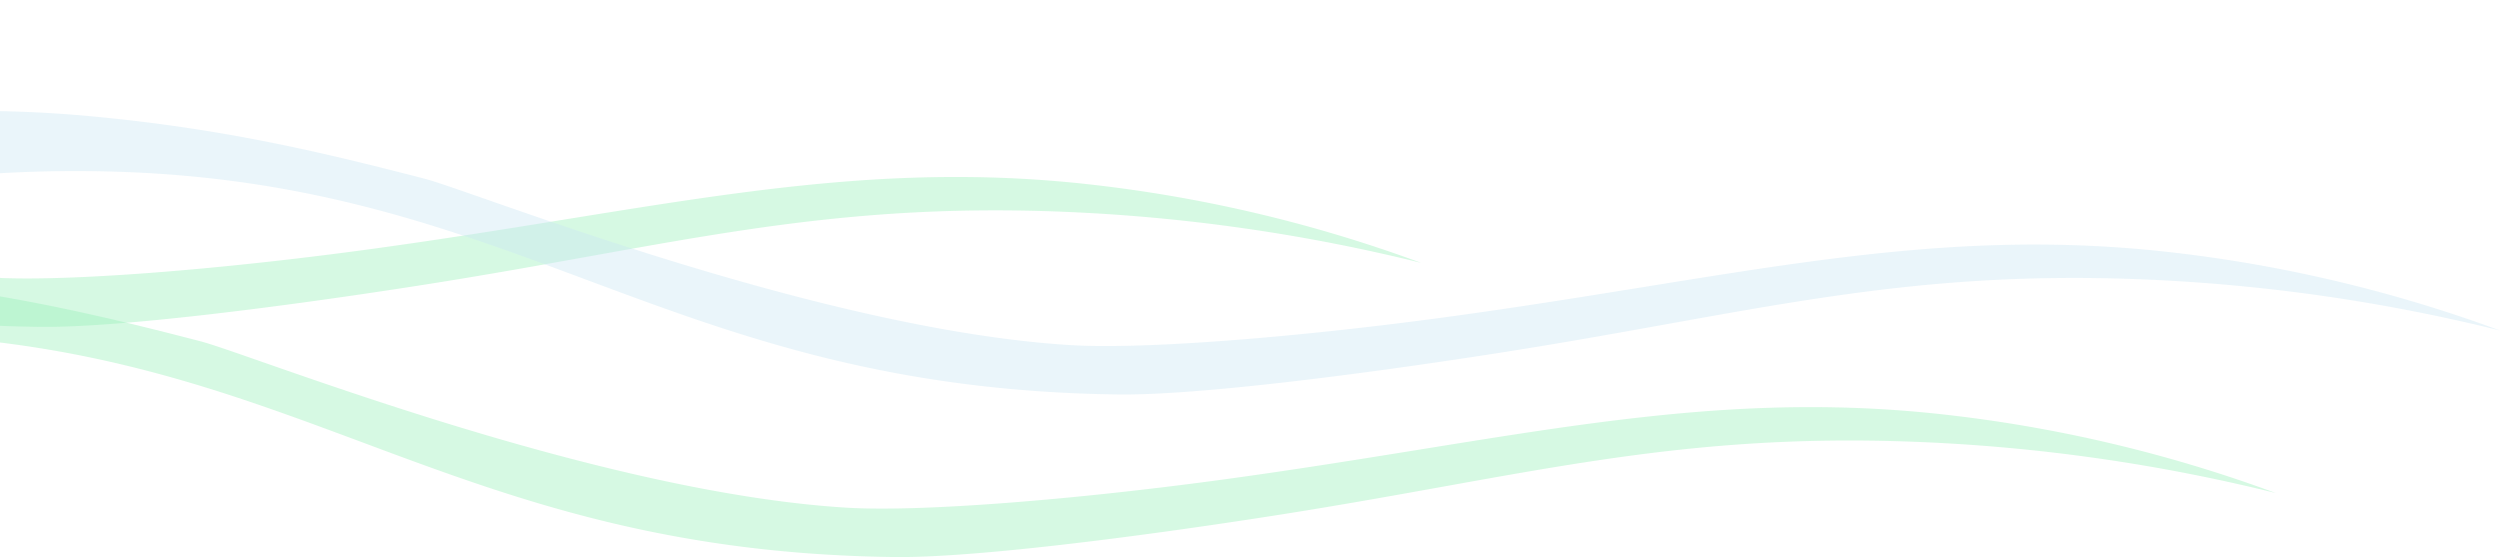 <svg xmlns="http://www.w3.org/2000/svg" id="shapes" width="1261" height="280.97" viewBox="0 0 1261 280.97"><defs><style>      .cls-1 {        fill: #98f0b9;      }      .cls-1, .cls-2 {        fill-rule: evenodd;        opacity: 0.4;      }      .cls-2 {        fill: #cce6f4;      }    </style></defs><path class="cls-1" d="M716.879,1508.64a710.781,710.781,0,0,0-167.772-39.65c-122.444-13.64-220.2,13.53-365.939,33.2-71.795,9.69-149.462,16.12-187.224,13.83-126.954-7.71-300.665-77.38-325.819-83.91-55.077-14.31-102.93-25.27-166.557-31.36-134.868-12.89-214.148,22.11-340.408,18.45-108.89-3.16-300.99-69.98-343.62-31.03-13.29,12.14-15.69,30.71-8.65,44.24,24.06,46.26,166.95,50.91,349.839,37.5,135.487-9.93,220.781-44.47,348.918-41.49,209.5,4.87,282.974,109.76,510.612,112.49,38.824,0.47,120.627-9.8,193.3-21.2,123.71-19.41,199.066-41.78,322.172-36.89A900.879,900.879,0,0,1,716.879,1508.64Zm330.831-60.75" transform="translate(0 -1376.03)"></path><path class="cls-1" d="M1147.94,1624.73a710.848,710.848,0,0,0-167.776-39.66c-122.444-13.64-220.2,13.53-365.939,33.2-71.8,9.69-149.462,16.13-187.224,13.83-126.955-7.71-300.666-77.38-325.82-83.91-55.076-14.3-102.929-25.27-166.556-31.35-134.868-12.89-214.148,22.1-340.408,18.44-108.89-3.16-300.993-69.98-343.62-31.03-13.292,12.15-15.695,30.71-8.655,44.25C-734,1594.75-591.1,1599.4-408.215,1586c135.488-9.93,220.782-44.48,348.919-41.5,209.5,4.88,282.973,109.77,510.611,112.5,38.824,0.47,120.628-9.81,193.3-21.21,123.71-19.41,199.066-41.78,322.171-36.88A899.532,899.532,0,0,1,1147.94,1624.73Zm330.83-60.75" transform="translate(0 -1376.03)"></path><path class="cls-2" d="M1260.99,1542.73a710.823,710.823,0,0,0-167.78-39.65c-122.441-13.65-220.2,13.52-365.936,33.19-71.795,9.69-149.462,16.13-187.224,13.84-126.955-7.71-300.666-77.38-325.819-83.92-55.077-14.3-102.93-25.27-166.557-31.35-134.868-12.89-214.148,22.11-340.408,18.44-108.89-3.16-300.993-69.98-343.62-31.03-13.292,12.15-15.695,30.72-8.655,44.25,24.062,46.26,166.955,50.9,349.843,37.5,135.488-9.93,220.782-44.48,348.918-41.5,209.5,4.88,282.974,109.77,510.612,112.5,38.824,0.47,120.628-9.8,193.3-21.21,123.71-19.41,199.066-41.77,322.172-36.88A900.245,900.245,0,0,1,1260.99,1542.73Zm330.83-60.75" transform="translate(0 -1376.03)"></path></svg>